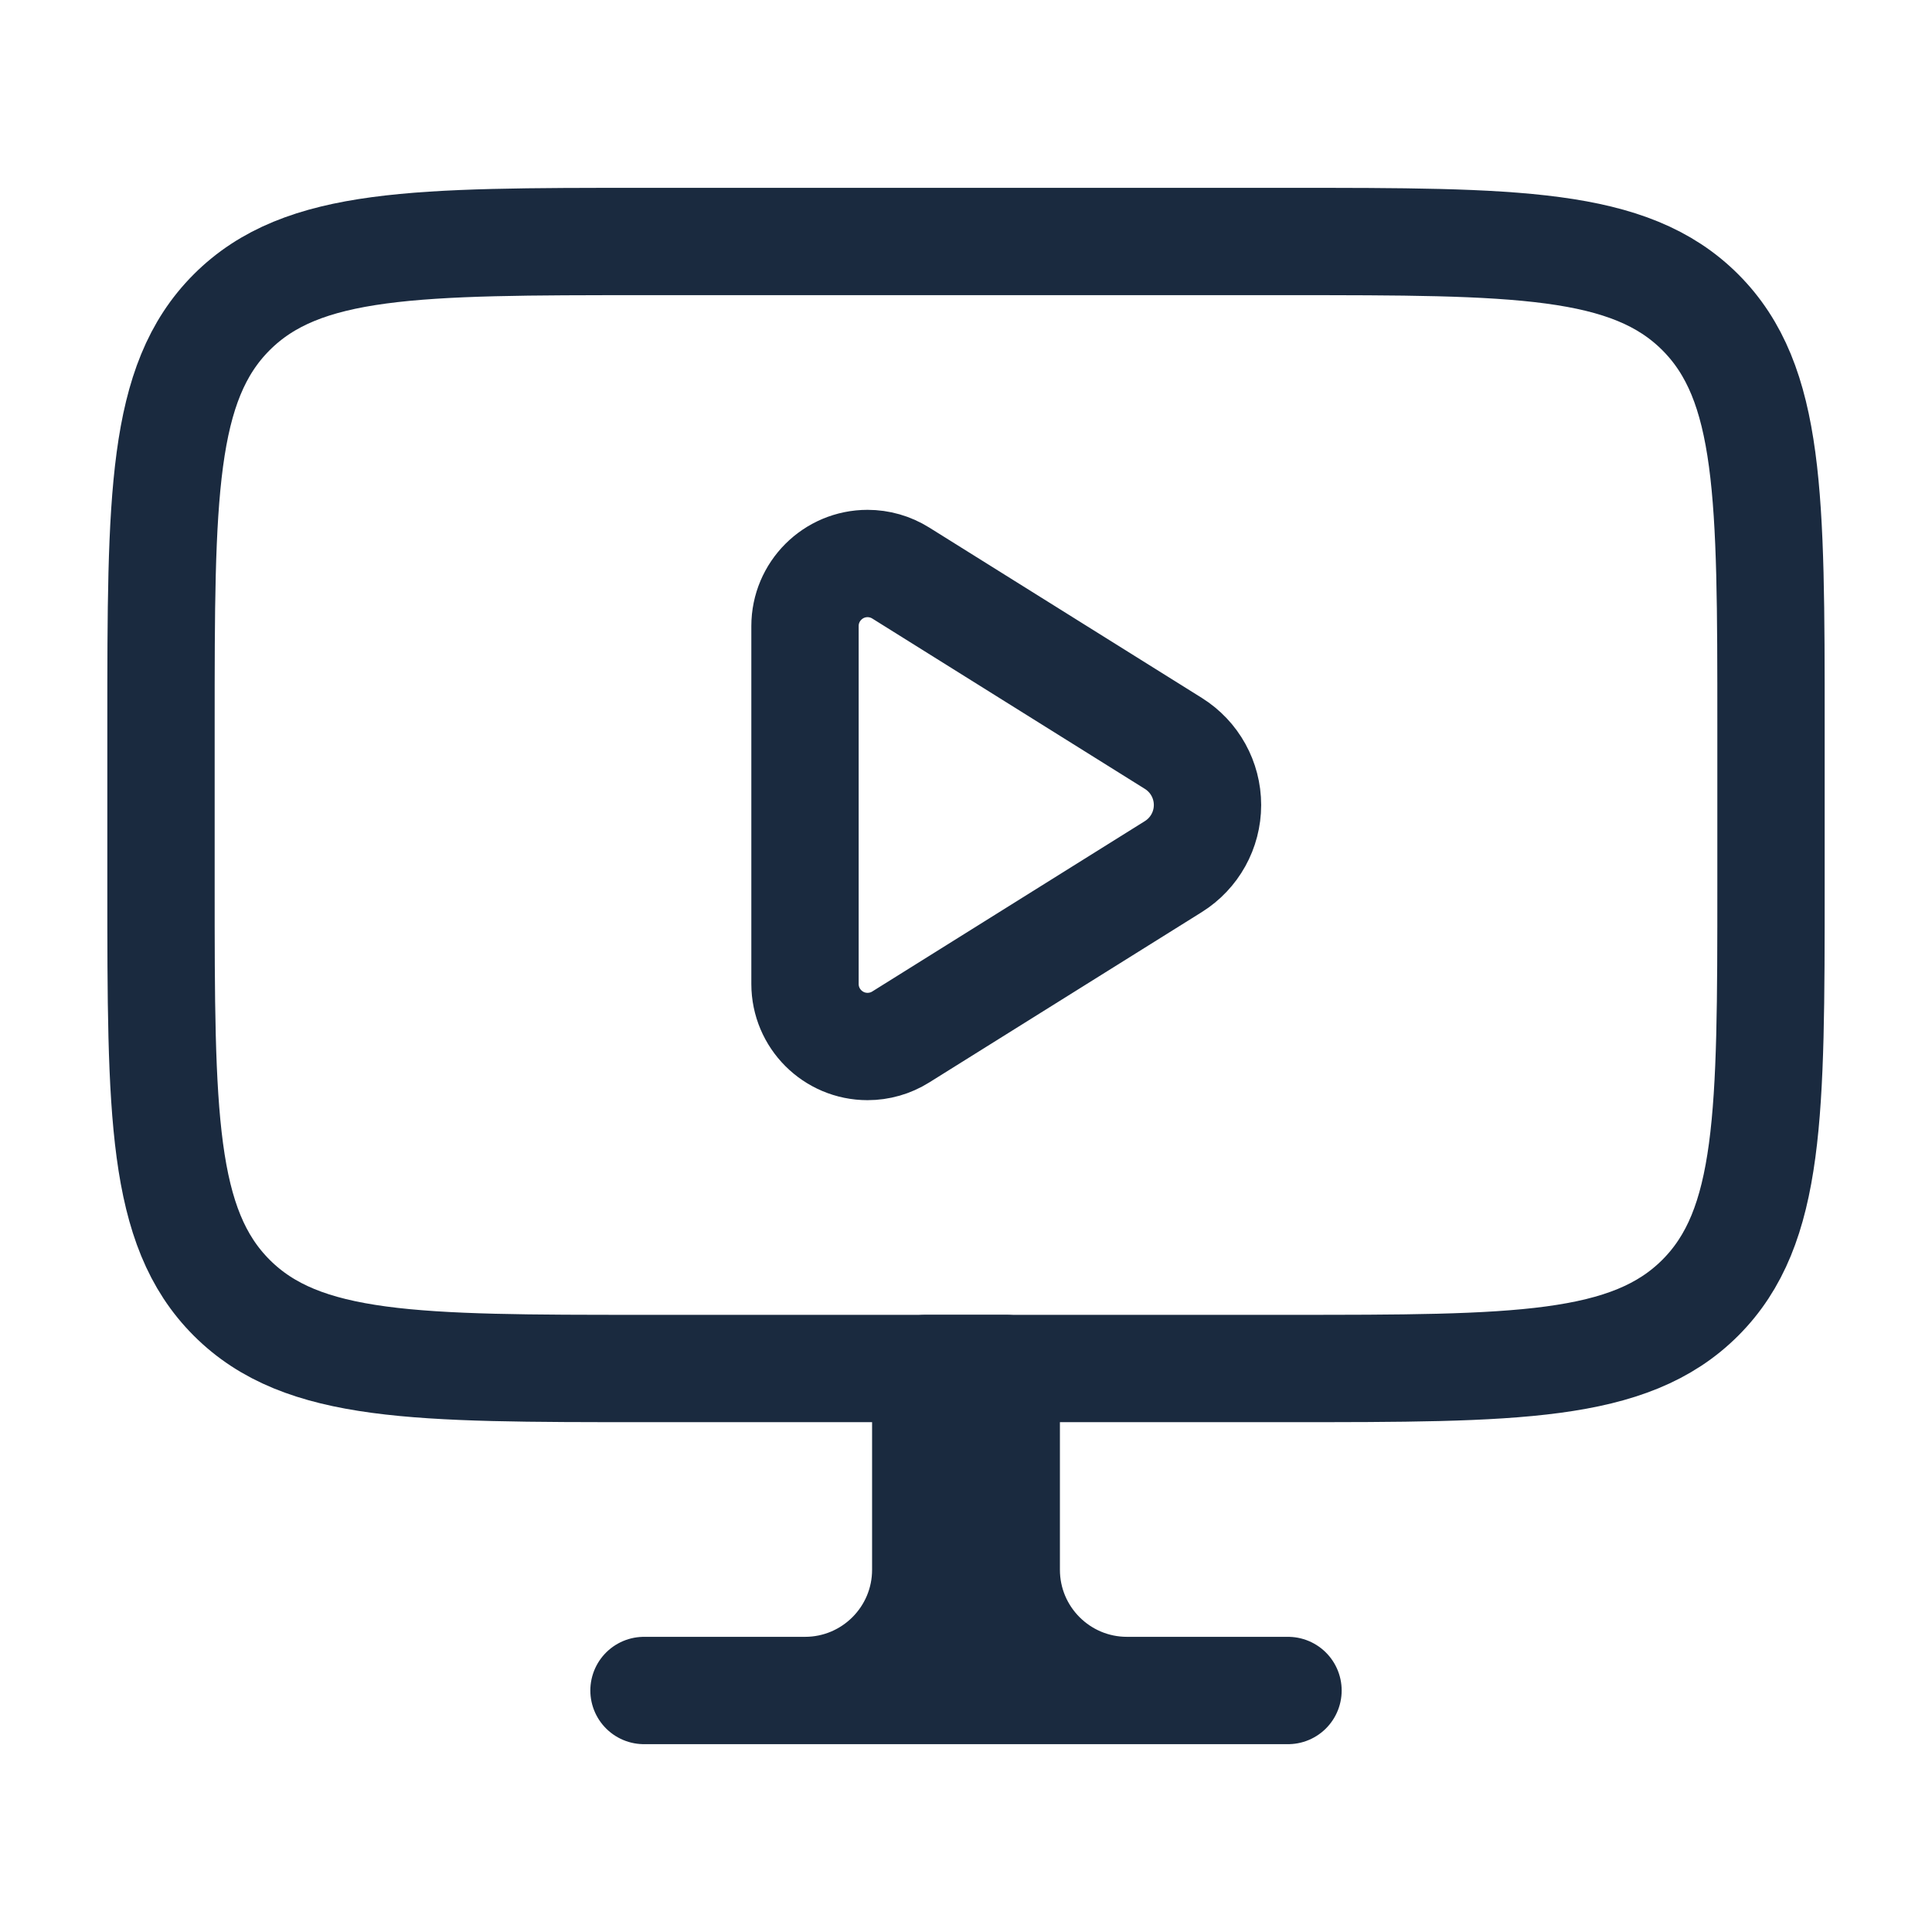<svg width="90" height="90" viewBox="0 0 90 90" fill="none" xmlns="http://www.w3.org/2000/svg">
<path d="M52.5 78.75H60M52.5 78.75C49.394 78.75 46.875 76.231 46.875 73.125V63.75H45M52.5 78.75H37.5M45 63.75H43.125V73.125C43.125 76.231 40.606 78.75 37.5 78.75M45 63.75V78.75M37.5 78.75H30" stroke="#1A2A3F" stroke-width="5" stroke-linecap="round" stroke-linejoin="round"/>
<path d="M60 11.25H30C19.393 11.25 14.09 11.25 10.795 14.545C7.5 17.84 7.5 23.143 7.5 33.75V41.25C7.5 51.856 7.5 57.16 10.795 60.455C14.09 63.75 19.393 63.75 30 63.75H60C70.606 63.75 75.91 63.75 79.205 60.455C82.5 57.16 82.5 51.856 82.5 41.25V33.75C82.5 23.143 82.5 17.84 79.205 14.545C75.91 11.25 70.606 11.25 60 11.25Z" stroke="#1A2A3F" stroke-width="5" stroke-linecap="round" stroke-linejoin="round"/>
<path d="M54.66 34.631L41.959 26.693C41.496 26.404 40.961 26.25 40.414 26.25C38.805 26.25 37.5 27.555 37.5 29.164V45.836C37.5 47.445 38.805 48.75 40.414 48.75C40.961 48.75 41.496 48.597 41.959 48.307L54.66 40.369C55.649 39.75 56.25 38.666 56.25 37.5C56.25 36.334 55.649 35.249 54.66 34.631Z" stroke="#1A2A3F" stroke-width="5" stroke-linecap="round" stroke-linejoin="round"/>
</svg>
